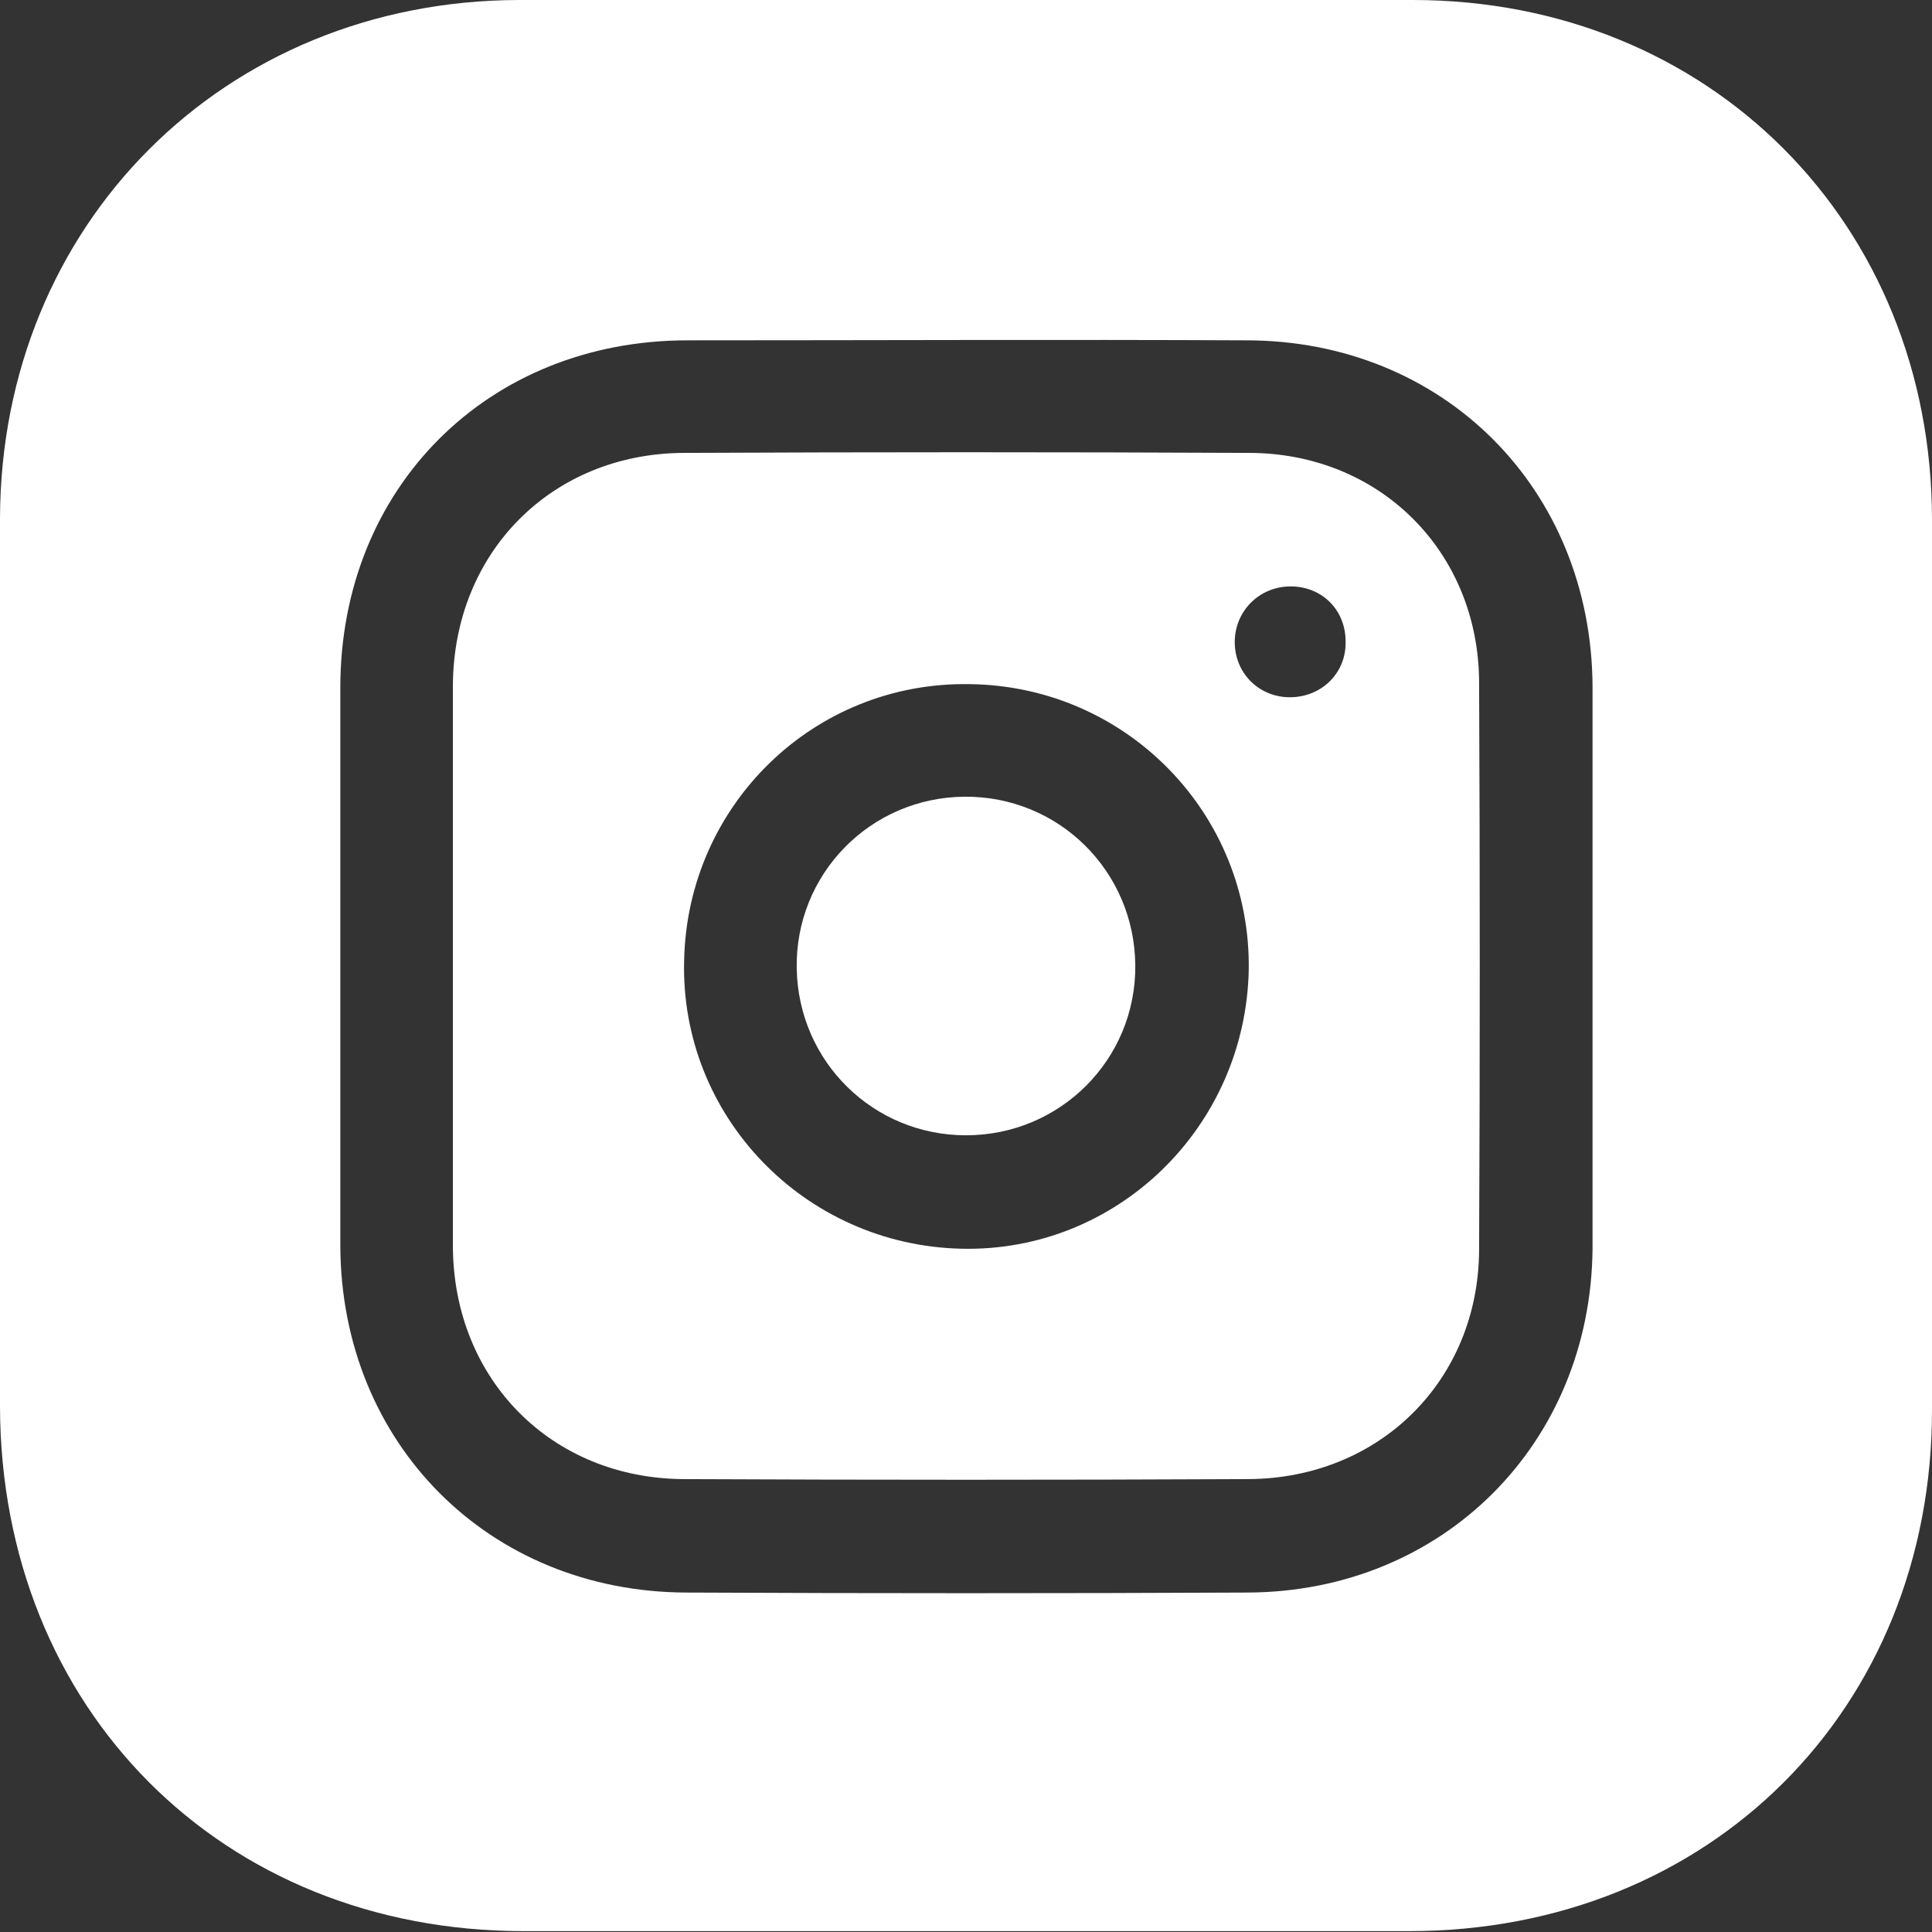 <?xml version="1.0" encoding="utf-8"?>
<!-- Generator: Adobe Illustrator 22.0.1, SVG Export Plug-In . SVG Version: 6.00 Build 0)  -->
<svg version="1.1" id="Layer_1" xmlns="http://www.w3.org/2000/svg" xmlns:xlink="http://www.w3.org/1999/xlink" x="0px" y="0px"
	 viewBox="0 0 221.4 221.4" style="enable-background:new 0 0 221.4 221.4;" xml:space="preserve">
<rect x="0" y="0" width="221.4" height="221.4" fill="#333333" stroke="none"/>
<style type="text/css">
	.st0{fill:#FFFFFF;}
</style>
<g>
	<path class="st0" d="M0,110.8c0-17.1,0-34.3,0-51.4C0.1,25.7,25.7,0.1,59.4,0C93.6,0,127.7,0,161.9,0c34,0,59.5,25.6,59.5,59.6
		c0,34,0,68,0,102c0,34.3-25.5,59.7-59.9,59.7c-33.8,0-67.7,0-101.5,0c-34.6,0-59.9-25.5-60-60.1C0,144.5,0,127.6,0,110.8z
		 M182.5,111.1c0-10.8,0-21.6,0-32.4C182.4,56,165.4,39,142.8,39c-21.3-0.1-42.6,0-64,0C55.9,39,39,55.9,39,78.8c0,21.3,0,42.6,0,64
		c0.1,22.6,17,39.6,39.6,39.7c21.5,0.1,42.9,0.1,64.4,0c22.4-0.1,39.3-17.1,39.5-39.4C182.5,132.4,182.5,121.7,182.5,111.1z"/>
	<path class="st0" d="M51.9,110.5c0-10.7,0-21.3,0-32C52,63.3,63.2,52,78.3,51.9c21.6-0.1,43.2-0.1,64.8,0c15,0,26.3,11.3,26.4,26.2
		c0.1,21.7,0.1,43.5,0,65.2c-0.1,14.9-11.4,26.1-26.4,26.2c-21.6,0.1-43.2,0.1-64.8,0c-15.1-0.1-26.3-11.4-26.4-26.6
		C51.9,132.1,51.9,121.3,51.9,110.5z M143.1,111.2c0.3-17.9-14-32.6-32-32.8C93.3,78.1,78.8,92.2,78.4,110
		c-0.5,17.9,13.8,32.7,31.8,33.1C128,143.5,142.7,129.2,143.1,111.2z M154.2,73.5c0-3.6-2.7-6.3-6.3-6.3c-3.5,0-6.3,2.7-6.4,6.2
		c-0.1,3.7,2.8,6.6,6.5,6.5C151.6,79.8,154.3,77,154.2,73.5z"/>
	<path class="st0" d="M110.5,91.3c10.8-0.1,19.5,8.5,19.6,19.3c0.1,10.8-8.6,19.5-19.4,19.5c-10.6,0-19.2-8.4-19.4-19.1
		C91.1,100.2,99.7,91.4,110.5,91.3z"/>
</g>
</svg>
